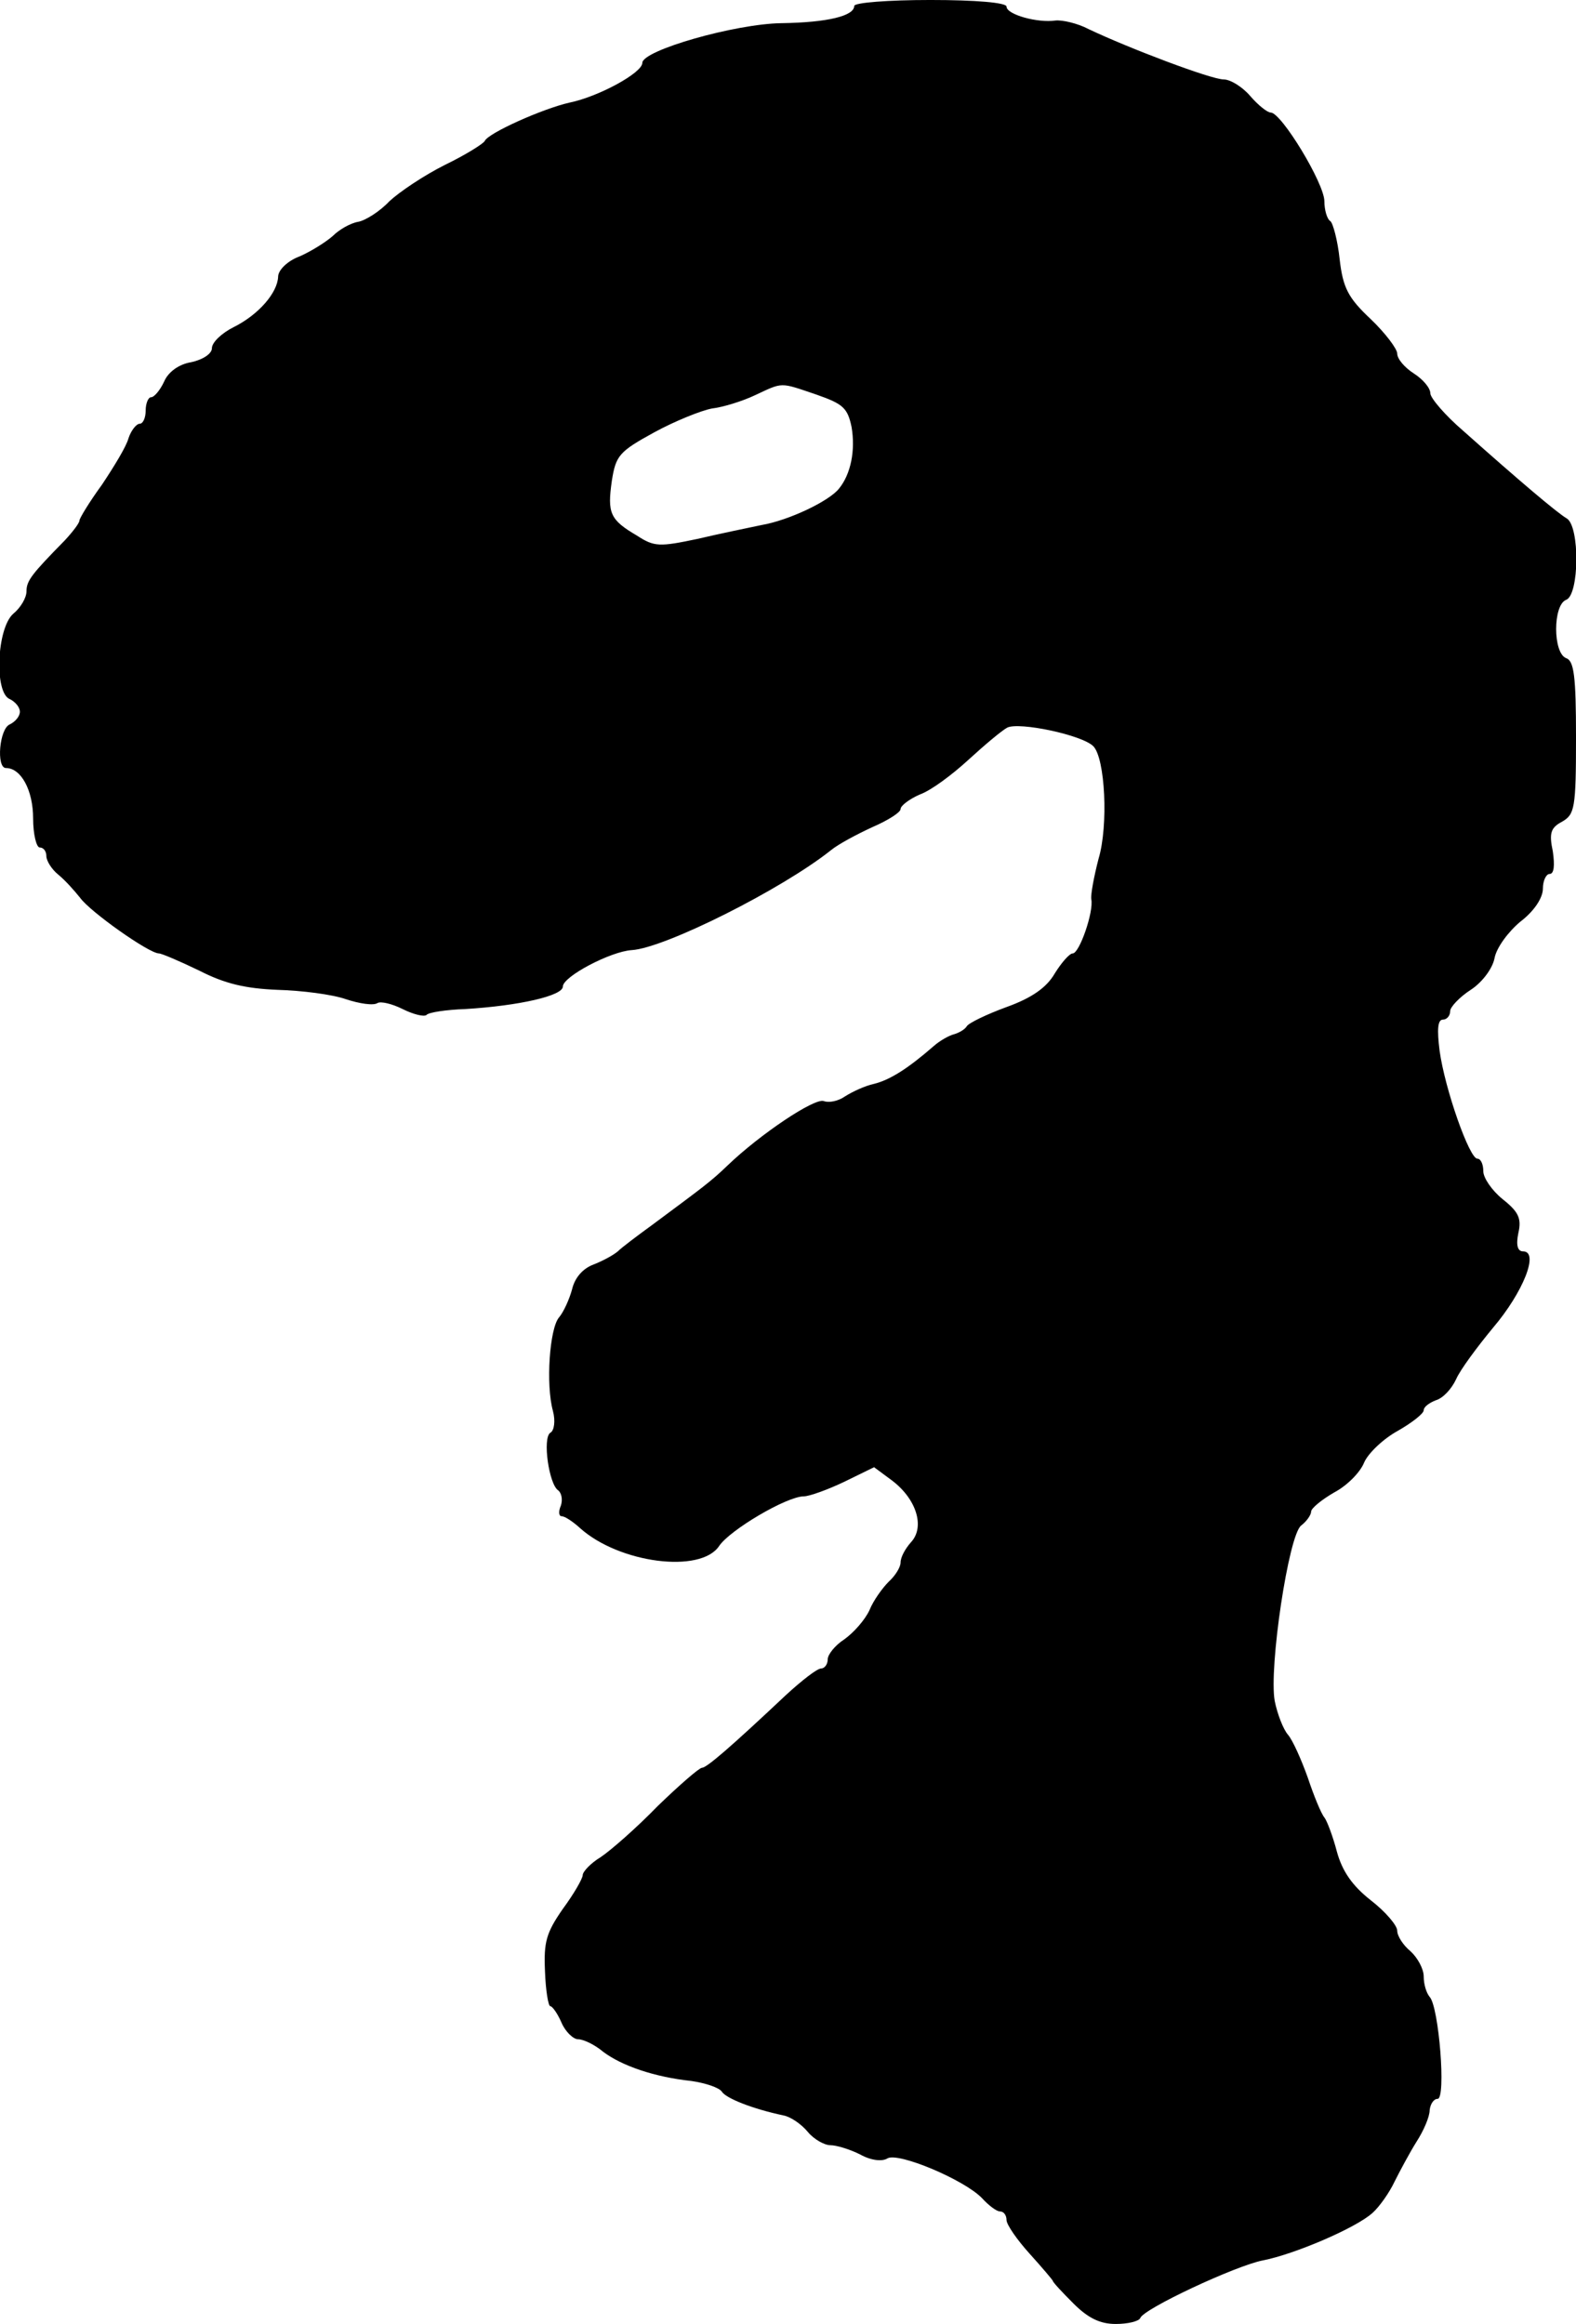 <?xml version="1.0" standalone="no"?>
<!DOCTYPE svg PUBLIC "-//W3C//DTD SVG 20010904//EN"
 "http://www.w3.org/TR/2001/REC-SVG-20010904/DTD/svg10.dtd">
<svg version="1.0" xmlns="http://www.w3.org/2000/svg"
 width="238pt" height="351pt" viewBox="0 0 238 351"
 preserveAspectRatio="xMidYMid meet">
<g transform="translate(0,351) scale(0.1,-0.1)"
fill="#000000" stroke="none">
<path d="M1290 3501 c0 -15 -40 -25 -110 -26 -70 -1 -210 -41 -210 -60 0 -15
-66 -51 -110 -60 -40 -9 -123 -46 -128 -58 -2 -4 -29 -21 -60 -36 -32 -16 -69
-41 -84 -55 -14 -15 -36 -29 -47 -31 -12 -2 -29 -12 -38 -21 -10 -9 -32 -23
-50 -31 -19 -7 -33 -21 -33 -31 -1 -24 -29 -57 -67 -76 -18 -9 -33 -23 -33
-32 0 -8 -13 -17 -31 -21 -19 -3 -35 -15 -41 -29 -6 -13 -15 -24 -20 -24 -4 0
-8 -9 -8 -20 0 -11 -4 -20 -9 -20 -5 0 -13 -10 -17 -22 -3 -12 -22 -43 -40
-70 -19 -26 -34 -51 -34 -54 0 -4 -10 -17 -22 -30 -50 -51 -58 -61 -58 -77 0
-10 -9 -25 -20 -34 -25 -22 -29 -120 -5 -129 8 -4 15 -12 15 -19 0 -7 -7 -15
-15 -19 -16 -6 -21 -66 -6 -66 23 0 41 -34 41 -76 0 -24 5 -44 10 -44 6 0 10
-6 10 -13 0 -7 8 -20 18 -28 11 -9 25 -25 33 -35 15 -21 104 -84 119 -84 4 0
32 -12 61 -26 39 -20 70 -27 118 -29 37 -1 83 -7 103 -14 21 -7 42 -10 48 -6
5 3 22 -1 38 -9 16 -8 32 -12 36 -9 3 4 30 8 59 9 81 5 147 20 147 34 0 15 72
53 104 55 50 3 227 92 301 151 11 9 39 24 63 35 23 10 42 22 42 27 0 5 13 15
29 22 17 6 49 30 73 52 24 22 50 44 59 49 18 9 113 -11 130 -28 18 -18 23
-120 8 -170 -7 -27 -12 -54 -11 -61 4 -19 -18 -82 -28 -82 -5 0 -17 -14 -27
-30 -12 -21 -34 -37 -73 -51 -30 -11 -57 -24 -60 -29 -3 -5 -12 -10 -19 -12
-8 -2 -22 -10 -31 -18 -39 -34 -66 -51 -90 -57 -14 -3 -33 -12 -44 -19 -10 -7
-24 -10 -32 -7 -14 5 -96 -50 -145 -97 -26 -25 -36 -32 -114 -90 -22 -16 -46
-34 -52 -40 -7 -6 -24 -15 -37 -20 -16 -6 -28 -20 -32 -37 -4 -15 -13 -35 -20
-43 -14 -17 -20 -101 -9 -141 4 -15 2 -30 -4 -33 -12 -8 -2 -78 12 -87 5 -4 7
-14 4 -23 -4 -9 -3 -16 1 -16 5 0 17 -8 28 -18 59 -53 182 -69 210 -27 16 24
102 75 128 75 8 0 36 10 61 22 l45 22 27 -20 c37 -28 50 -70 29 -93 -9 -10
-16 -23 -16 -31 0 -7 -8 -20 -18 -29 -9 -9 -23 -28 -29 -43 -7 -15 -24 -34
-38 -44 -14 -9 -25 -23 -25 -30 0 -8 -5 -14 -10 -14 -6 0 -29 -18 -53 -40 -85
-80 -120 -110 -127 -110 -4 0 -34 -26 -67 -58 -32 -33 -71 -67 -86 -77 -15 -9
-27 -22 -27 -27 0 -5 -13 -28 -30 -51 -25 -36 -29 -50 -27 -94 1 -29 5 -53 8
-53 3 0 11 -11 17 -25 6 -14 18 -25 25 -25 8 0 25 -8 38 -19 28 -21 77 -38
133 -44 21 -3 42 -10 46 -16 6 -10 46 -26 93 -36 11 -2 27 -13 37 -25 9 -11
25 -20 34 -20 9 0 29 -6 45 -14 16 -9 33 -11 41 -6 16 10 116 -32 143 -60 10
-11 22 -20 27 -20 6 0 10 -6 10 -13 0 -7 16 -30 35 -51 19 -21 35 -40 35 -41
0 -2 14 -17 31 -34 22 -22 40 -31 64 -31 18 0 35 4 37 9 5 14 144 79 185 87
47 9 141 49 166 72 10 9 25 30 33 47 8 16 23 44 33 60 11 17 20 38 20 48 1 9
6 17 12 17 13 0 2 139 -12 154 -5 6 -9 19 -9 31 0 11 -9 28 -20 38 -11 9 -20
23 -20 31 0 8 -18 29 -40 46 -28 22 -43 44 -51 73 -6 23 -15 47 -19 52 -5 6
-16 33 -25 60 -10 28 -23 57 -30 65 -7 8 -16 31 -20 51 -9 50 21 251 40 265 8
6 15 16 15 21 0 5 16 18 35 29 19 10 39 30 45 45 6 14 29 36 51 48 21 12 39
26 39 31 0 5 8 11 18 15 11 3 24 17 31 32 6 14 32 49 56 78 45 53 70 115 45
115 -8 0 -11 9 -7 28 5 22 0 32 -24 51 -16 13 -29 32 -29 42 0 11 -4 19 -9 19
-12 0 -49 105 -57 163 -4 32 -3 47 5 47 6 0 11 6 11 13 0 6 14 21 31 32 17 11
33 32 36 48 3 16 21 40 39 55 21 16 34 36 34 50 0 12 5 22 10 22 7 0 8 13 5
34 -6 28 -3 36 14 45 19 11 21 20 21 127 0 93 -3 116 -15 120 -20 8 -20 80 0
88 20 7 21 111 1 123 -14 8 -73 58 -156 132 -28 24 -50 50 -50 57 0 8 -11 21
-25 30 -14 9 -25 22 -25 30 0 7 -18 31 -40 52 -34 32 -42 47 -47 91 -3 28 -10
54 -14 57 -5 3 -9 17 -9 30 0 27 -65 134 -81 134 -5 0 -19 11 -31 25 -12 14
-30 25 -40 25 -19 0 -143 47 -204 76 -17 9 -40 14 -50 13 -27 -4 -74 9 -74 21
0 6 -46 10 -115 10 -64 0 -115 -4 -115 -9z m-57 -587 c40 -14 47 -20 53 -49 6
-35 -1 -71 -19 -93 -15 -19 -76 -48 -117 -55 -19 -4 -63 -13 -97 -21 -57 -12
-65 -12 -91 5 -41 24 -45 34 -38 83 6 38 11 44 64 73 31 17 71 33 87 36 17 2
46 11 65 20 43 20 37 20 93 1z"/>
</g>
</svg>
